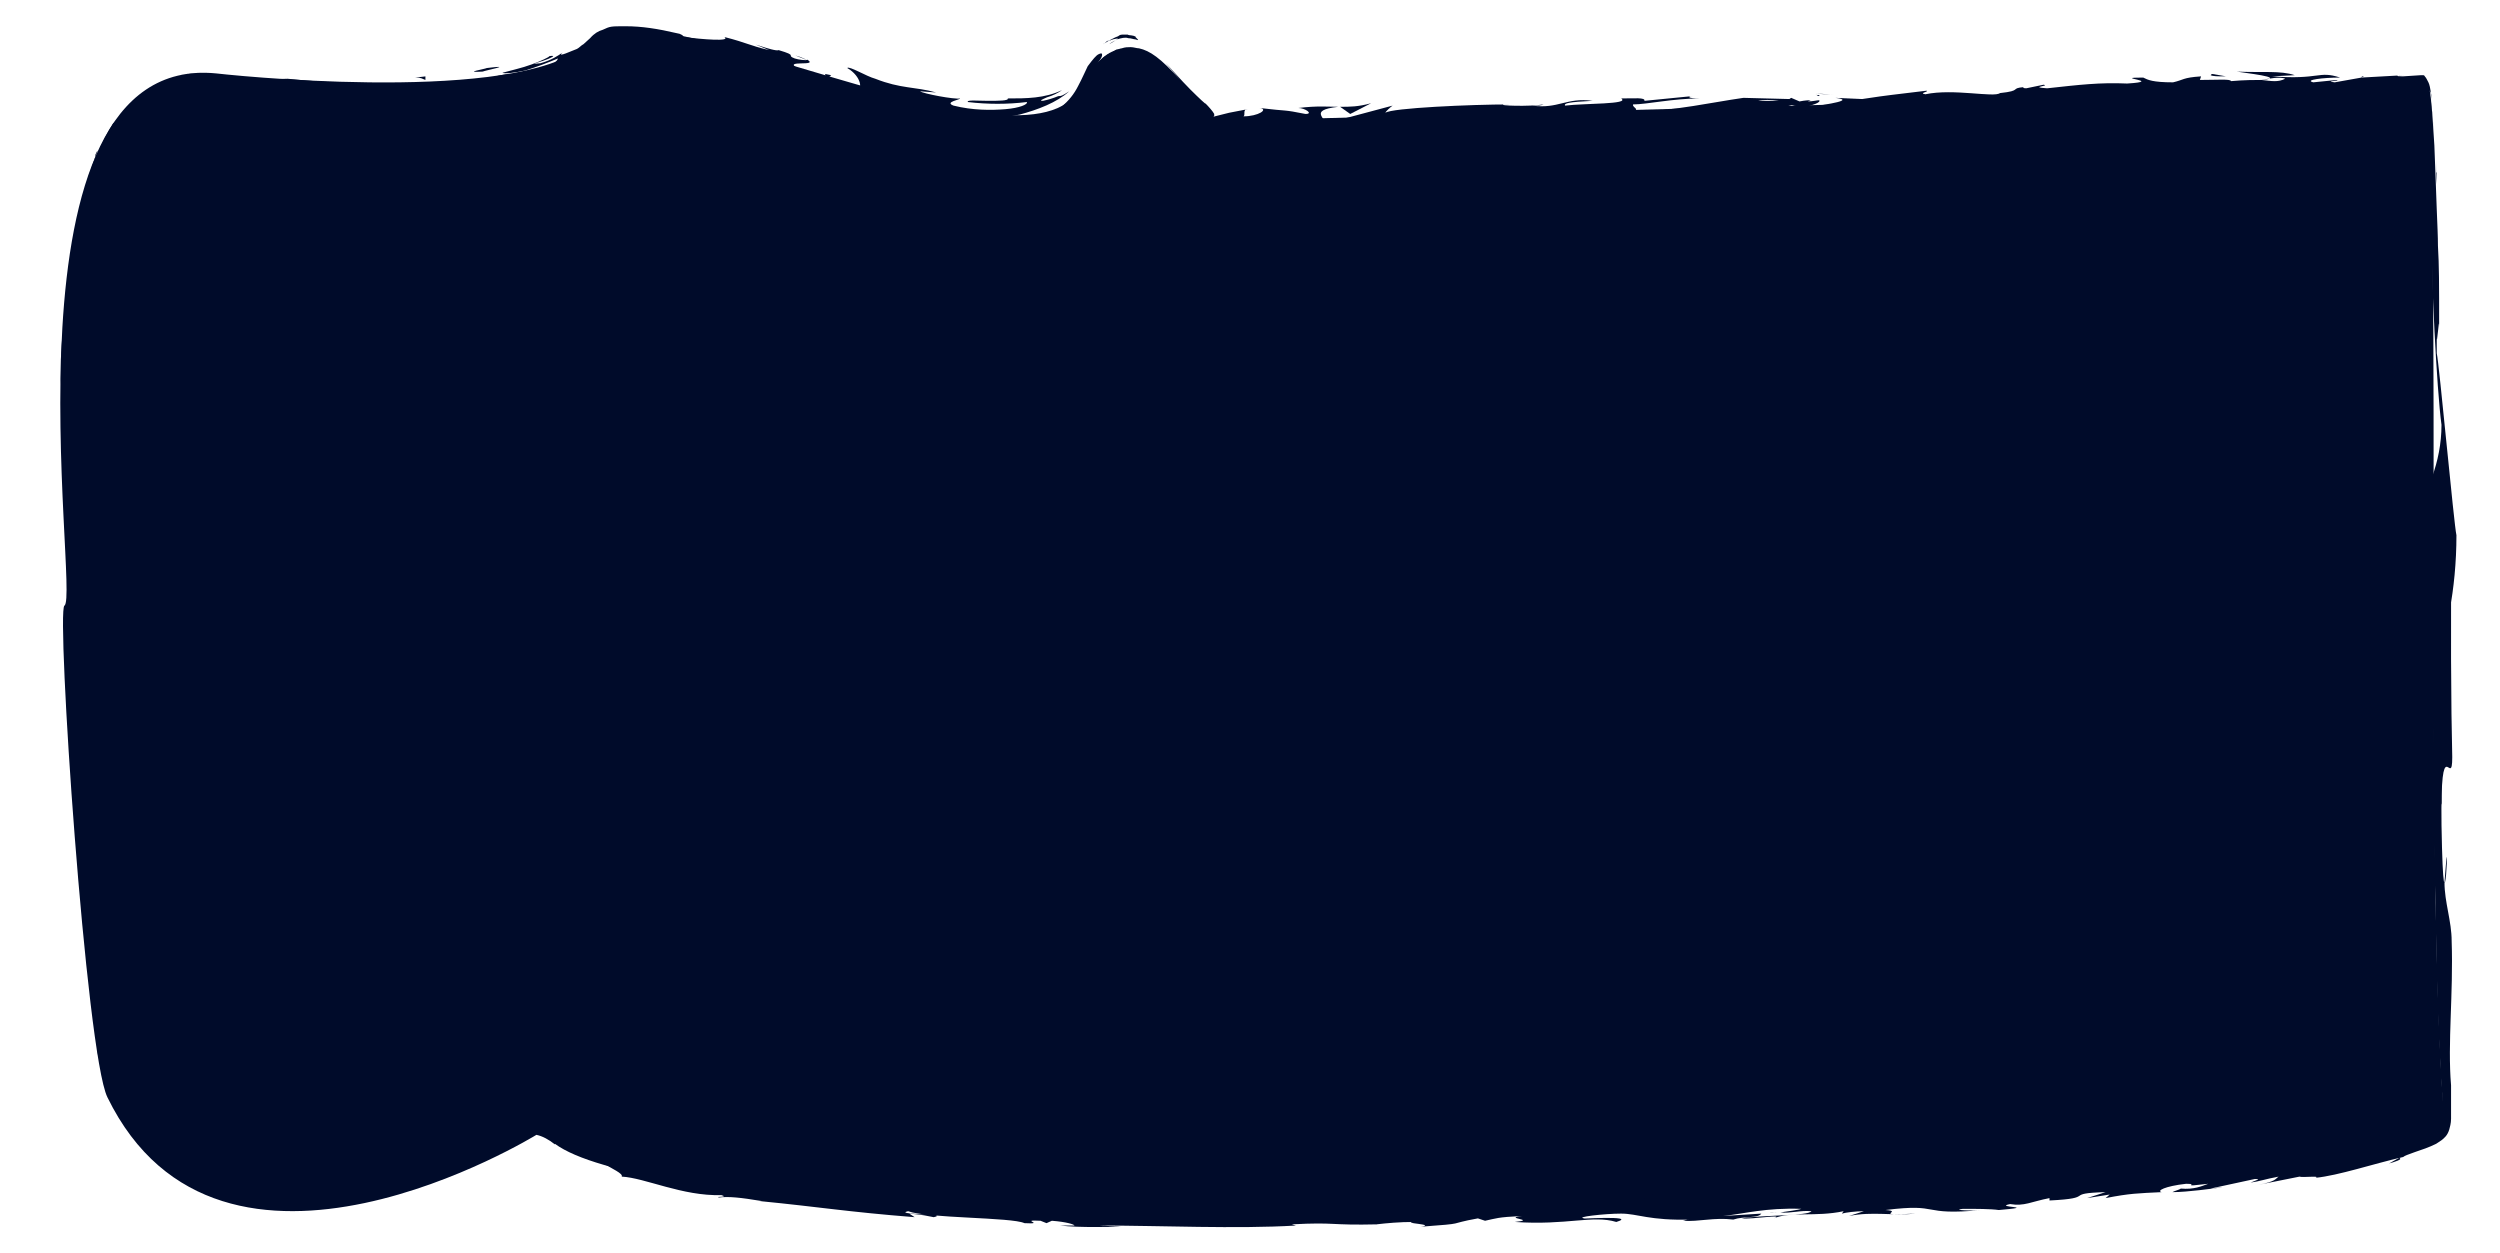 <?xml version="1.0" encoding="UTF-8"?>
<svg xmlns="http://www.w3.org/2000/svg" version="1.1" viewBox="0 0 419 210">
  <defs>
    <style>
      .cls-1 {
        fill: #000b2a;
      }
    </style>
  </defs>
  <!-- Generator: Adobe Illustrator 28.7.1, SVG Export Plug-In . SVG Version: 1.2.0 Build 142)  -->
  <g>
    <g id="Ebene_1">
      <path class="cls-1" d="M93,191.7c28.1,20.7,317.9,11.3,316.6-4.9-3.6-45.7.3-173.8-3.9-171.9l-202.2,5.4c-7.2-4.5-14.1-21.1-22.4-5.6-9,16.8-73-18.4-82.4-7.8-9.2,10.3-54.5,6.3-62.5,5.4C-1.3,8.7,13.5,99.9,10.8,101.5c-1.4.8,3.6,75,7.2,82.4,19,38.9,71.9,6.3,71.9,6.3,1,.2,2.1.8,3.1,1.6h0Z"/>
      <g>
        <path class="cls-1" d="M92.1,188.6c1.3.8.9.2,1.1.2-2.3-1.2-1.1,0-1.1-.2Z"/>
        <polygon class="cls-1" points="70.3 197.6 70.7 197.1 67.5 198.7 70.3 197.6"/>
        <path class="cls-1" d="M50,201.4c1.9.8,7.4-.6,11-1.2h.6l1.6-1c-4.4,1.2-10.1,2.3-13.2,2.2h0Z"/>
        <path class="cls-1" d="M39.2,198.7c.3.2-.2.2-.3.2l.5.2c.5.2,1.1.2,2.3.4-.2,0-.3-.2-.4-.2-.4-.2-1.1-.2-2.1-.6h0Z"/>
        <path class="cls-1" d="M41.3,199.3c2.1.2-1.4-.6,0,0h0Z"/>
        <path class="cls-1" d="M31.5,195.8c.9.4,1.9.8,2.7,1.2-.6-.4-3-1.8-2.1-1.4-2.7-1.4-2.2-1-.6.2h0Z"/>
        <path class="cls-1" d="M28.9,194.6c.4.4.9.6,1.4.8-.2-.2-.6-.2-1.4-.8Z"/>
        <path class="cls-1" d="M33.3,196.9l-1.5-.6-1.5-.8c.4.4.4.6,1.4.8-.2,0,.4.2,1.6.6Z"/>
        <path class="cls-1" d="M35.1,198c1.6.8,3.6,1.6.7.8,1.3.6,2.3.8,2.9.8.6.2.8,0,.7,0-.2-.2-1.7-.6-4.4-1.6h0Z"/>
        <path class="cls-1" d="M49,202.2l2.1.2c.6,0,1.2-.2,1.8-.4-.9.2-4.1-.2-3.9.2Z"/>
        <path class="cls-1" d="M17,173.7c-.1-.4.3,2.7.3,3.3.3,1.8.7,3.5,1.1,4.3-.2-.6-.7-2.3-.9-4.1s-.4-3.1-.4-3.5Z"/>
        <path class="cls-1" d="M17.4,177c-.5-2.5-.9-5.4-1.3-8.4,1,8,1.4,9,1.3,8.4Z"/>
        <path class="cls-1" d="M28.4,195c.8.6,1.7,1,2.5,1.4s1.7.8,2.5,1.2l-1.5-.6-1.5-.8c-1-.4-2-1.2-3-1.8,0,0,1,.6,1,.6Z"/>
        <path class="cls-1" d="M13.4,139l.6,5.3c-.3-3.1-.6-6.3-.9-9.4l.4,4.1Z"/>
        <path class="cls-1" d="M11.9,115c.3,3.9-.1-5.4.1-1.4-.2-3.3-.3-6.3-.3-8.8v-1.6h0c0,0-.1-.2-.2-.2l-.2-.2c0,0-.1,0-.1-.2,0,0-.2-.4-.2-.4s-.1-.4-.1-.4h0c0-.6.3,5.6.2,2.9h.1c.2-.2.4-.6.6-1.2,0-.1,0-.3.1-.4v-.4c.1-.2.1-.4.2-.8,0-.4,0-.8.1-1.2,0-.6,0-1.2,0-1.6,0-1,0-1.6,0-2.3,0,.8,0,1.6,0,2.5v.8c0,.2,0,.6,0,1v.6c0,.2-.1.4-.2.8,0,.4-.2,1-.4,1.6-.1.2-.2.4-.3.6,0,0-.1.2-.2.2h0c-.3-5.6,0-1.6-.2-2.9h0s0,.2.1.4c0,0,.1.4.2.4s.1.2.1.2c0,0,.1.2.2.2h.1v2c0,2.7.1,6.1.2,9.8h0Z"/>
        <path class="cls-1" d="M11.7,88.2c.1,2.7.4,5.4.5,8.8-.1-3.1-.3-5.8-.5-8.8Z"/>
        <path class="cls-1" d="M14.4,153c0-.8-.1-2.2-.5-7.4l.2,3.7c0,1.2.2,2.5.3,3.7h0Z"/>
        <path class="cls-1" d="M14.1,149.5h0c-.4-4.1-.6-6.9-.7-8.2,0,1.2.2,3.5.7,8.2Z"/>
        <path class="cls-1" d="M14.5,154c0-.4,0-.6,0-1,0,.4,0,.6,0,1Z"/>
        <path class="cls-1" d="M20.8,186.4c-.2-.2-.4-.6-.7-1s-.5-.8-.7-1.2c-.2-.4-.5-.8-.7-1.2-.2-.4-.4-.8-.5-1-.2-.6-.4-1-.3-.6,0,.2.1.6.2,1,.1.4.5,1,.8,1.8.6,1,.4.4.4.4,0,0,0,0,.2.2.2.2.6.8,1.2,1.6h0Z"/>
        <path class="cls-1" d="M14.8,158.7c.3,3.3.7,6.5,1.1,9.8,0-.2-.1-2,.2.6-.4-3.5-.9-6.9-1.2-10.3h0Z"/>
        <polygon class="cls-1" points="14.2 153.8 14.8 158.7 14.4 155 14.2 153.8"/>
        <path class="cls-1" d="M11.4,105.6v-2.7h0s0,0,0,0-.2-.2-.2-.2,0-.2-.1-.2c0,0,0,0,0-.2,0,0,0-.2,0-.2h0c-.1-1.8.1,2.3.1,2h0c0,0,.2-.2.2-.2.1-.2.2-.6.4-1,.3-1.4.2-2.3.3-3.1,0-3.1-.1-5.4-.2-8.4,0,1.6.1,2.9.2,4.5,0,.8,0,1.6,0,2.3s0,1.8,0,2.9c0,.6-.2,1.6-.5,2.2,0,.2-.2.2-.2.4h0c0-.8.1,1.8-.1-1.8h0c0,.1.1.3.2.4,0,.2.2.4.3.4,0,.2,0,.8,0,1.6,0,1.4,0,2.7,0,4.1,0,1,0,3.3,0-2.7h0Z"/>
        <path class="cls-1" d="M12.4,127.1c0-.4,0-.8,0-1,0,.6,0,1,0,1Z"/>
        <path class="cls-1" d="M13.1,39.5c0,.2-.1.4-.2.6v.2c0-.2.1-.6.2-.8h0Z"/>
        <path class="cls-1" d="M11.3,109.5c.1,4.3.3,7,.5,9.4-.2-3.3-.4-6.7-.5-10.3,0-.4,0-.6,0,1Z"/>
        <path class="cls-1" d="M11.1,73.3c0,2.3,0,4.9.1,7.6,0-2.3-.1-6.9-.1-7.6Z"/>
        <path class="cls-1" d="M12.2,124.5c0,.2,0,.4,0,.6-.1-1.4-.1-1.2,0-.6Z"/>
        <path class="cls-1" d="M12.2,124.5c-.2-2.2-.3-3.9-.4-5.6.2,2.7.3,5.1.5,7.2,0-.6,0-1.2,0-1.6Z"/>
        <path class="cls-1" d="M16,26.1c0,.4-.9,2.3-1.7,5.4-.9,3.1-1.9,7.6-2.6,12.3-.3,2.3-.4,3.7-.4,4.5,0,.6,0,.6.2,0,.2-1.2.8-4.5,1.6-7.8,0-.1,0-.6.2-1.4.2-1.2.6-3.3,1.6-6.9-.2.6-.6,1.8-1.1,3.5-.4,1.6-.9,3.5-1.2,5.3s-.6,3.1-.7,3.7c-.1.6,0,.2.2-1.8.4-2.9.9-5.1,1.2-6.5.3-1.4.6-2.3.8-2.9.4-1.4.7-2,1.4-4.1-.7,1.6.2-1.4,1.4-4.1s2.6-4.9,2.1-4.7c-1.1,1.8-2.2,3.9-3.2,6.5,0-.4,1.1-3.1.2-1.2h0Z"/>
        <path class="cls-1" d="M11,57.7c0,1.4-.1,2.7-.1,4.1.2-4.7.4-8,1.1-13.5.3-3.1.6-4.9.7-6.1.2-1.2.2-1.6.2-1.8-1.1,5.6-1.7,12.1-1.9,18.8,0,0,0-1.6,0-1.6Z"/>
        <path class="cls-1" d="M11.1,80.4c-.3-3.1-.5-13.1-.6-7,.1,6.1.3,8.2.4,9.8.1,1.6.2,2.3.4,6.1-.9-19.7.4,5.4-.2-8.8.2,3.9.4,7.4.5,10.7-.2-3.5-.3-7-.4-10.1v.4h0c0,.8,0,1.2,0,.2v-.4s0-.4,0-.8c-.2-5.6,0-1,0,.8v.2h0c-.3-6.5-.4-13.1-.3-19.5,0,4.1,0,9.4.2,18.6h0Z"/>
        <path class="cls-1" d="M16.5,177.4v-.6c-.2-1.2-.3-1.6,0,.6Z"/>
        <path class="cls-1" d="M15.6,169.8c.2,1.4.4,2.3,1,6.7.6,3.7,0,0,0,.4.2,1.2.6,3.3.9,4.1,0,.3.1.3,0,0,0-.4-.3-1.4-.6-3.3l-.2-1.2c-1.1-7.2-1.9-17.4-1.7-16,.1,2.3.2,4.3.7,9.4h0Z"/>
        <path class="cls-1" d="M11.8,124.9c-.4-5.4-.7-10.9-.9-16.4,0,2.7.1,5.6.2,8.4v-.4c.5,9.4.5,7.2.6,8.4h0Z"/>
        <path class="cls-1" d="M13.5,38.2l-.2,2c.4-2.7,1-5.3,1.6-7.4-.6,1.6-1,3.5-1.4,5.4Z"/>
        <path class="cls-1" d="M18.3,24.7v.8c.4-1,.9-1.8,1.4-2.7-.4.6-.9,1.2-1.4,2Z"/>
        <path class="cls-1" d="M407.4,16.9c.2,1.8.4,3.5.5,5.1-.2-2.3-.3-3.9-.5-5.1Z"/>
        <path class="cls-1" d="M395.9,12.8l-.2.2c.5-.2.7-.2.2-.2Z"/>
        <path class="cls-1" d="M186.9,11c.6-.2,1.1,0,1.6,0,.5.2,1,.4,1.4.6.8.6,1.4.8,1.2.4l-.6-.8c-.7-.4-1.4-.4-2-.4-.6.2-1.2,0-1.7.2h0Z"/>
        <path class="cls-1" d="M302.8,17.5c-.2,0-.4,0-.7-.2-.6.2-1.1.4-1.6.4.7.2,1.5,0,2.2-.2Z"/>
        <path class="cls-1" d="M304.4,15.7l3,.2c-.6,0-1.6-.2-3-.2Z"/>
        <path class="cls-1" d="M402.2,194l-1.8,1c2.8-.8,1.6-.8,1.8-1Z"/>
        <path class="cls-1" d="M88.5,14.2c2-.4,3.6-.8,4.9-1.2-2.4.6-4.3.6-4.9,1.2Z"/>
        <path class="cls-1" d="M402.7,17.1c.9-.2,1.4-.2,1.3-.4-.9.2-1.5.2-1.3.4Z"/>
        <path class="cls-1" d="M99.2,9.3c-.4.4-.7.6-1.1,1-1.4,1.4-2.9,2.2-4.7,2.7,1.7-.6,3.8-1.4,5.7-3.7h0Z"/>
        <path class="cls-1" d="M177.4,205.4h-.5c0,0,.2,0,.5,0Z"/>
        <path class="cls-1" d="M112,195.8c.6.2,1.7.2,2.7.4-.5-.2-1.3-.2-2.7-.4Z"/>
        <path class="cls-1" d="M45.3,15.7c-1.5,0-.2.2,0,0h0Z"/>
        <path class="cls-1" d="M38.2,13.6c.3,0,.6,0,.6-.2,0,.2-.3.2-.6.2Z"/>
        <path class="cls-1" d="M113.5,5.8h.1c-.4,0-.3,0-.1,0Z"/>
        <path class="cls-1" d="M43.1,15.5c.6,0,1.2.2,1.9.2-.3,0-.9-.2-1.9-.2Z"/>
        <path class="cls-1" d="M43.4,15.7c-.5,0-.9-.2-1.3-.2s0,.2,1.3.2Z"/>
        <path class="cls-1" d="M47.3,15.9c-.8,0-1.6-.2-2.4-.2.3,0,.4,0,.3,0,.5.2,1.1.2,2.1.2Z"/>
        <path class="cls-1" d="M297.8,203.2h-.3c-1.4.2-.8,0,.3,0Z"/>
        <path class="cls-1" d="M224.5,17.9h-.2.2Z"/>
        <path class="cls-1" d="M229.8,17.3c-2.2.6-3.5.6-5.2.6l1.7,1.2,3.5-1.8Z"/>
        <path class="cls-1" d="M408.7,102.5l-4.4,4.9c.2,14.1,7.4.8,7.4-17.7-.4-1.6-2.9-28.9-3.3-30.5v-2.8c0,2.2.4-3.8.4-1.7,0-7.4,0-10.1-.2-13.5,0-1.6-.1-3.5-.2-6.1s-.2-5.8-.4-10.7c-.2-3.3-.4-6.3-.6-8-.1-.8-.2-1.4-.2-1.4,0,0,0,.2.2.6,0,.4.2.8.2,1.4,0-.4-.1-1-.2-1.6s-.2-1.2-.4-1.6-.4-.8-.6-1c-.1-.2-.2-.2-.3-.2h-.3l-3.1.2c-1.4,0-1.1-.2.3-.2l-7.2.4h0c-1.1.2-3.4.6-4.5.8-1.9-.2.9-.2.4-.4l-4,.4c-1.6-.4,1.7-.8,4.5-.8-3.7-1.2-3.3.4-11.4-.2l3.8-.2c-2.4-.8-5.4-.4-9.7-.6,1,.2,8.6,1,4.2,1.4-1.2,0-2.9,0-5.2.2,0-.4-2.3-.2-5.2-.2l.2-.6c-3.1.2-2.9.6-4.7,1-3.4,0-4.2-.4-5-.8-5.6,0,3.8.6-2.7,1-4.6-.2-7.9.2-13.4.8-3.2-.2.6-.4-.6-.6l-2.9.6c-.7,0-.5-.2-.4-.2-2.4.2-.2.6-4,1-1,.8-7.8-.8-12.5.2-1.2-.2.6-.4.2-.6-6.4.8-5.5.6-10.8,1.4l-4.5-.2c3.3.4-.9,1-4.6,1.6,1.2.2,2.2.4,2.9.4l-5.9.6c-.7,0-.1-.4.9-.6-.4,0-.8.2-1.1.2-2.1-.2-1-.6.5-1,.7.2,1.4.2,2.1.4,1.4-.4,2.8-.8,2.5-1.2-.4,0-1.1.2-1.9.2.4-.2.6-.2.4-.2s-.8,0-1.8.2l-1.4-.6-.3.2-7.7-.2c-5.6.8-10.4,2-19.1,2.5,2.2-.6.4-.8.6-1.4,2.3,0,6.7-1,11.2-1-2.4,0-1.9-.4-1.2-.4l-8.1.8c.2-.6-1.7-.4-3.9-.4,1.6,1-6.1.8-9.4,1.2-.2-.4.6-.6,4.6-.8-4.4-.6-5.7,1.4-10.1.8,1,0,1.5,0,1.9-.2-2.3.4-7.9.2-6.6,0h1c-6.6,0-19.9.6-20.9,1.4,0-.2.9-1,1.2-1.2l-11.6,3.1c1-.8-2.9-2.3,2.5-2.9-1.6,0-3.5-.2-6.7.2,1.1,0,2.6,1,1.2,1-4-.8-2.7-.4-7.7-1,1.6.2-.2,1.4-2.7,1.4.4-.2-.2-1.2.7-1.2l-3.1.6-1.6.4-.8.2c-.2.2-.4-.2-.7-.2.2.2.3.2.4.2h.2c0-.2,0-.2,0-.4-.2-.4-.9-1.2-1.5-1.8.3.4-1-.8-2.5-2.3-1.6-1.6-3.4-3.7-4.2-4.5.9,1,1.7,2,2.5,2.9-3.3-3.7-5.1-4.9-6.9-5.3-.4,0-.9-.2-1.4-.2s-.9,0-1.5.2c-.2,0-.6.2-.9.2-.3.2-.6.4-.9.6-.2,0-.4.2-.5.2-.2.2-.4.4-.6.4-.4.4-.7.6-1.2,1.2.4-.6.9-1.2.8-1.6,0-.2-.2-.2-.6,0s-.9.8-1.8,2c-.4.8-.9,2-1.6,3.3-.7,1.4-1.6,2.5-2.8,3.5-2.3,2-5.3,2.9-8.4,3.1l-1.2-.4c-1.6,0-3.2,0-4.7-.2,1.5-.2,4.3-.6,7.3-1.2,3-.8,6.2-2,8.3-3.9-1.2.8-1.4.8-1.7.8s-.8.4-2.7.8c-.7,0-.2-.2.7-.6.8-.2,2-.8,2.5-1.2-2.9,1.4-6,1.4-9.1,1.4.2.4-1.6.4-3.3.4s-3.6-.2-3.4.2c3.3.4,6.7.4,9.9,0,.2.4-1.2,1-3.6,1.2s-5.5.2-8.7-.6c-1.6-.6,1.2-1,1.1-1.2-.9.2-6.2-.8-6.7-1.2l2.7.2c-3.6-1-5.9-.6-10.2-2.3-1.5-.4-4.4-2.2-4.7-1.8,2.4,1.4,2.8,3.9,1.2,3.9-.5-.2-7.9-2.9-9.6-3.9-2.4-1.4,3.7-.2,1.7-1.4-.1.2-1.5,0-2.1-.2-1.6-.6.7-.4-2.7-1.4-.6.4-7-2.2-1.6,0-3.4-.8-3.6-1.2-7.5-2.2,1.2.8-3.6.4-6.9,0,.2-.2-.6-.6-.9-.6-3.4-.8-6.1-1.2-8.7-1.2s-2.6,0-3.9.6c-.7.2-1.4.6-2.1,1.4-.4.4-.7.6-1.1,1-.4.2-.7.6-1.1.8-.6.2-3.6,1.6-2.4.6-.9.6-1.7,1.2-3.7,1.8-1.9.2-.8,0,.4-.4,1.2-.4,2.5-1,1.1-.8-.1.2-1.4.8-3,1.4-1.6.6-3.5,1-4.9,1.4.4.2,2.1,0,3.9-.4,1.9-.6,4-1.4,5.4-2,0,.4-1.2,1.4-3.2,2.3s-4.9,1.8-8.3,2.3c-5.4.8-2.3-.4-3.2,0-5,.4-7.2.8-9.1,1.2-1.9.4-3.6.6-7.8.4-3.3-.6-.1-1-.9-1.4,4.4-.2,6.7.4,9.6.2l-3.6-.2c1.4-.2,4.3-.4,5.9-.4-1.4-.2-5.6,0-10.5-.2-4.9,0-10.4-.4-14.2-.8-1.4,0-3.7.2-2.6.4h2.4c2.2.6-4.6.2-1.5.8-3.3.2-7,.2-11.6-.4l-.9-.6c.1.2,3,.4,4.3.4-1,0-2.7-.4-4.5-.4s-3.6.2-4.6,1c1.1-.2,2.1-.2,3.2-.2-3.2.6-7.3,2.5-11.1,6.5.9-.6,1.1-.8,1.4-1.2.4-.2.8-.8,2.2-1.4-1.2.4,1.2-1.4,3.6-2.2,2.4-.8,4.6-.8,2.6-1.2,2.9.4,5.1.2,9,1.2-.1-.2-1.4-.6,2.1-.2.1,0,.5,0,.7-.2h.2-.2c.1,0,.2,0,0,0-.8-.2-1.5-.4-1.7-.4,1.7-.4,7.2,0,9.1,0,2.1.2-.9.2.2.4l2.7-.2c.2.4,5.4,1,.6,1l4.3.2c2.6.4,6.1.4,8.2.2,2.1,0,5.2-.6,3.4-.2,2.2-.2,4.6-.4,6.8-.6v.2c3.4-.2,6.9-.8,10.4-1.6,1.8-.4,3.6-1,5.4-1.6,1.9-.6,3.7-1.4,5.7-2.7.3-.2.6-.6.9-.8.2-.2.5-.6.7-.8.5-.4,1.1-.6,1.7-.8,1.3-.4,2.8-.6,4.7-.4l.7.4c2.9,0,8.6,1.8,9.9,1.6,3.1,1.6,14,3.9,19,5.6l.4-.8c3.5,1,6.9,2,11.2,2.9l-.2-.6c3.7.6,9.6,2.9,15.6,3.9-.4.2-1.9-.2-3-.6,3.6,1.2,7.3,1.6,11,1.4,1.9-.2,3.7-.4,5.4-1,.9-.2,1.7-.6,2.6-1.2.9-.6,1.7-1.2,2.6-2.3.4-.6.7-1.2,1-1.8s.6-1,.9-1.4c.6-.6,1.1-1.4,1.6-1.8-.1,0-.2.2-.4.4.1-.2.4-.4.6-.6.3-.2.7-.4,1-.8.4-.2.7-.2,1.1-.4-.3,0-.6.2-.9.2-.3.2-.6.4-.8.6.6-.6,1.3-.8,2.1-1.2.4,0,.8-.2,1.2-.2s.9.2,1.3.2c.2.2.5.6.7.8.1,0,.2.2.4.2,1.7,1.2,1.4.6.5-.4.4.2.9.6,1.2.8.4.2.7.6,1.1.8,1.3,2,4.6,4.5,6.4,7.2.3.2,1.1.8,1.9,1.6.2.2.5.4.7.6.1,0,.2.2.4.2.2.2.4,0,.5.2.6,0,1.1,0,1.7-.2,2.2-.2,4.5-.4,5-.8,0,.2.6.2-.4.2,2.1,0,4.1,0,5.9-.2l.9.6,4.5-1c2.7.2,3.9.4,1.1,1,6.5-1,5.3-.4,10.8-1.2l-.2.4c2,0,5.1-.6,6.4-.4,4.4.6,21.9-.6,33.3-.2-2.2-1.2,5.3.4,5.7-.6.7.2,2.2.4.4.6,5.8-.4,8.7.2,12.7-.6.7.2-1.2.4-.6.6.4,0,1.9-.2,2.4-.2.6.2-.9.2-1.7.4,5.9-.2,6.5-1,6.9-1.8,3,.2,4.5.2,6.7-.4,1.1.2,2.8.4-.9.6,2.1,0,12.7,0,12.9-.6.6.2,2.9,0,3.4-.2,4.6-.2,5.1-.2,9.6-.2h-1.2c1.8-.8,3.8-.2,7.5-.4h-.1c8.4.4,3.6-.4,12,0l-.4-.4c.7-1,7.4.4,12.2-.2l-1.7-.2c2.6-.4,7.4,1.2,10.1,1.2s-.9.2-1.7.2c6.9.4.9-.6,6.1-1,.9.4-1.2.8,2.2.8,1.7.2,10.1-1.4,14.9-.8-1.1-.2-2.1-.4.3-.8,3.7-.2,9.9.8,13.3-.2.5,0,.6.2.7.2.4,0,.9,0,1.4-.2.1,0,.2,0,.3.2.1.2.2.4.2.8.1.8.3,2.2.4,3.3.2,2.5.4,5.4.5,8.2.2,5.4.3,10.3.4,12.5-.2,4.1.8,24.6,1.6,30.3,0,12.7-10.1,21.8-10.3,21.8,0,9,8.8,20.4,8.9,29.6v-.8c0,17.4.2,23.4.4,29.5,0,4.1,0,1.2,0,.8.2,12.7.4,19.7.8,26.2,0,1.6.2,3.1.3,4.9,0,1,0,1.2.1,1.8v.8c0,.2-.1.4-.2.4,0,.2-.1.2-.2.4s-.1.2-.3.4c-.3.2-.6.4-.9.8-.7.4-1.4.8-2.2,1.2l-.7-.2c-.9.4-3.8,1.2-7.5,1.8s-8.1,1.4-12.1,2.2c0,0,.2-.2.9-.4-8.9,2-21.4,1.4-24.6,3.3l-5.9,1c7.6-.6-1.1.8,2,.8-3,.4-7.7.2-4.1-.2h.6c1.4-1-9.5.4-9.2-.2-15,1.2-29.6,1.6-43.7,2.2l1.6.6-4.9.2c-1.3-.2-1.7-.4,1.7-.6-.9-.2-2.4,0-3.6.2s-2.2.4-2.3.6c-6.9,0,2.7-1,.6-.8l-2.9.2h.6c-2.3.4-2.5.8-6.7.8s-1.4-.4-2.4-.4h-1.6l-6.2.2,2.5.4c-2.7.4-5.8.2-2.9.8-4.2-.8-23,.2-25.6,0-3.8.4-7.6.6-12.3.6,1.2.2,1.9.8-2.2.8,1.5-1.4-7.4-.6-10.7-1.4,2.9.6-11.5.2-6.9,1-3.4-.2-.2-.6-2.7-.8-8,.4-17.7-.4-27.6-.6-.1.2,1.5.4-.6.6l-5.2-1c-1.9,0-1.8,1-5.4.2.5.2,1.2.4,0,.4-19.4-1.6-39.7-1-59.4-5.4,2.7.8.9.6-1.1.2,1.3.2,0,.4.2.8-2.7-.6-5.5-1.4-8.2-2.2-.7.2-2.9-.4-5.1-1-2.1-.6-4.1-1.4-4.6-1.2.9.4,1.7.6,2.6.8-1.7-.2-.6.6,1,1.6s3.5,1.8,3.2,2.3c3.9.2,10.2,3.3,16.7,3.1,1.4.4-1.2.2-.4.4,1.6-.2,3.6,0,7.2.6h-.4c10.2,1,14.6,1.8,26,2.7l-.9-.6c2.4.2,3,.4,4.1.6,2.8-.6-6.9-.4-4.3-1,3.2,1.2,17.4,1,19.5,2,3.8.2-1.1-.6,2.7-.4l1,.4.9-.4c2.5.2,3.7.6,3.8.8h-2.4c3.2.4,9.1.2,10.2.2l-3.6-.2c10.3,0,22.9.6,32.9,0l-.7-.2c7.6-.4,6.1.2,14.5,0h-.3c1.7-.2,3.9-.4,6.2-.4-2.1.2,4,.4,1.2.8,8.2-.6,4.1-.4,9.6-1.4l1.2.4c1.9-.4,2-.6,6.2-.8-3.4.4,2.7.6-1.2,1,8.7.6,13-1.2,17,0,4-1.2-7.6-.4-5.3-.6-1.9-.2,3.3-.8,6.1-.8s4.7,1.2,11.8,1c-.7,0-.7,0-1.4.2,2.6.2,5.2-.6,8.4-.2,1.8-.6,4.2-.2,4.7-1l-6.4.4c3.7-.4,7.1-1.4,13.1-1.2-.5.2-2.2.4-3.5.6,1.7.2,3.4-.4,5.2-.2-.5.8-7.9.6-11.7,1.2,1.9.2,7.4-.8,5.4,0,2.8-1.2,6.9-.2,11.7-1.2l-.3.4c.7-.2,2.3-.4,3.7-.4l-2.5.8c3.9-.8,7.4,0,11.1-.4-7.7.4-1.7-.4-5-.6,9.6-1.2,5.5,1,16.2,0-1.4.2-5.4,0-3.2-.2,2.1,0,4.7,0,6,.2,7.1-.6-1.1-.4,1.9-1,2.4.4,3.5-.4,6.6-1v.4c8.1-.4,2.1-1.2,9.4-1.4l-3.1,1,3.8-.6-.7.6c4.1-.8,5.4-.8,9.4-1-.9-.2.5-1,4.1-1.4,2.4,0-1.4.6,3.7,0-1.1.4-2.4,1-4.6.8-.2.2-1.1.4-1.4.6,2.6,0,6.6-.6,8.4-.8-.7,0-1.6.2-2,.2l7.4-1.6c1.2,0,.2.2-.7.6,1.5-.2,2.5-.6,4.7-1-.6.4-.4.8-3.5,1.4l7-1.4c.5.2,3.6-.2,2.7.2,3.9-.4,9.5-2.3,14.7-3.5.2-.2.8-.4,1.9-.8,1.2-.4,2.4-.8,3.6-1.4.3-.2.6-.4.9-.6.5-.4,1-.8,1.3-1.8.1-.4.3-1,.3-1.8v-5.6c-.6-7.2.4-15.2.1-24.2,0-3.3-1.2-6.5-1.2-9.8,1-14.2-.1,13.7-.5-9.6-.2-16.6,1.8-5.7,1.8-11.4-.2-8.2-.3-22.9-.1-38.2-.2,4.7-2.1,8.6-2.1,13.3h-.1ZM379,13.4c1.1-.2,3.2-.6,4-.2-1.2.6-2.2.4-4,.2ZM294.7,16.9c.8-.2,2.1-.2,3.4,0h-3.4ZM61.5,16.1h.1c2.4.2,1.6.2-.1,0ZM56.5,15.7c-.5,0-.4.2-.2.2.4-.2,1.4,0,2.7,0-.4,0-1-.2-2.5-.2ZM282.2,200.5h1c-2.2.4-1.6.2-1,0Z"/>
        <path class="cls-1" d="M304.3,15.9c.3,0,.4.2.4.2.4,0,.4-.2-.4-.2Z"/>
        <path class="cls-1" d="M402.6,193.8h-.2s-.1.2-.2.2l.4-.2Z"/>
        <path class="cls-1" d="M133.3,9.3c1,.4,1.6.6,1.9.8,0,0-.4-.4-1.9-.8Z"/>
        <path class="cls-1" d="M30.2,15.5c1.1-.2,2.1-.4,3.1-.6-1.5,0-2.1.2-2.8.2,0,.2.7.2-.3.4Z"/>
        <path class="cls-1" d="M10.2,60.3c0,1.4,0,3.1,0,4.5v-.4c.1-3.1.2-5.6.2-6.9,0-1,0-.4-.2,2.7h0Z"/>
        <path class="cls-1" d="M27.2,14.9c-.2-.2-2.2.6-4.4,2.5.1-.2.2-.2.4-.4-.6,1.2,1.7-1,4-2.2h0Z"/>
        <path class="cls-1" d="M22.4,17.9c-.6.6-1.3,1.4-1.9,2.2-.2.6.7-1,1.9-2.2Z"/>
        <path class="cls-1" d="M50.1,15.7c-1.1-.2-.7.4-1.2.2-1.2.6,7.1-.2,1.2-.2Z"/>
        <path class="cls-1" d="M25.4,14.6h.8c.4-.4.8-.8,1.2-1-.7.4-1.3.6-2,1Z"/>
        <path class="cls-1" d="M43,13.4l-3.6-.4h-.9c2.2.2,4.6.6,4.5.4Z"/>
        <path class="cls-1" d="M38.5,13c-1.1-.2-2.2-.2-2.9-.2.6,0,1.9.2,2.9.2Z"/>
        <path class="cls-1" d="M30.2,12.6l1.1-.2c.8,0,1.7-.2,2.5-.2-1.2,0-2.4.2-3.6.4Z"/>
        <path class="cls-1" d="M81.3,13.4c1.3-.2,2.6-.4,3.9-.8.4-.2-.7-.2-2.1.2-.9.4-2.3.6-1.7.6h0Z"/>
        <path class="cls-1" d="M69.6,13c1.1,0,1.1.2,1.7.4v-.6c.1,0-1.7.2-1.7.2Z"/>
        <path class="cls-1" d="M80.9,12c.4-.2,5.6-1.2.7-.6-.4.2-4.2.8-.7.6Z"/>
        <polygon class="cls-1" points="139.3 12.6 138.3 12.4 138.4 13.4 139.3 12.6"/>
        <path class="cls-1" d="M190.4,6.2c-.6-.4-1.1-.2-1.4-.4h-.9c-.4,0-.6.2-.6.2-.2.2-.4,0-2.6,1.4-.2.2-.2.2,0,0,.1,0,.3-.2.5-.4.2-.2.4-.2.6-.2.9-.4,1.7-.4,1.2-.2.7-.2,1.4-.4,1.9-.2.5,0,.9.2,1.2.2.6.2.6.2,0-.4h0Z"/>
        <path class="cls-1" d="M187.3,6.6c-.4.2-.9.4-1.4.8.8-.4,1.2-.8,1.4-.8Z"/>
        <path class="cls-1" d="M101.2,192.7c-1-.4-1.9-.8-2.9-1.2l1.9,1,1.1.2Z"/>
        <path class="cls-1" d="M95.5,191.5l-.6-1c-.6-.2-1.2-.2-1.7-.6.6.4,1.9,1.2,2.4,1.6Z"/>
        <path class="cls-1" d="M370.7,12.4l-.2.2c.4.2,1.1.2,2.6.2l-2.3-.4h0Z"/>
        <path class="cls-1" d="M408.4,29v-2.2c0,1.4,0,2.7-.1,4.1v-2c.1,0,.1,0,.1,0Z"/>
        <path class="cls-1" d="M409.2,134.7c0-4.3-.1-9.4-.1-13.7,0,9.4-.1,14.8.1,13.7Z"/>
      </g>
    </g>
  </g>
</svg>